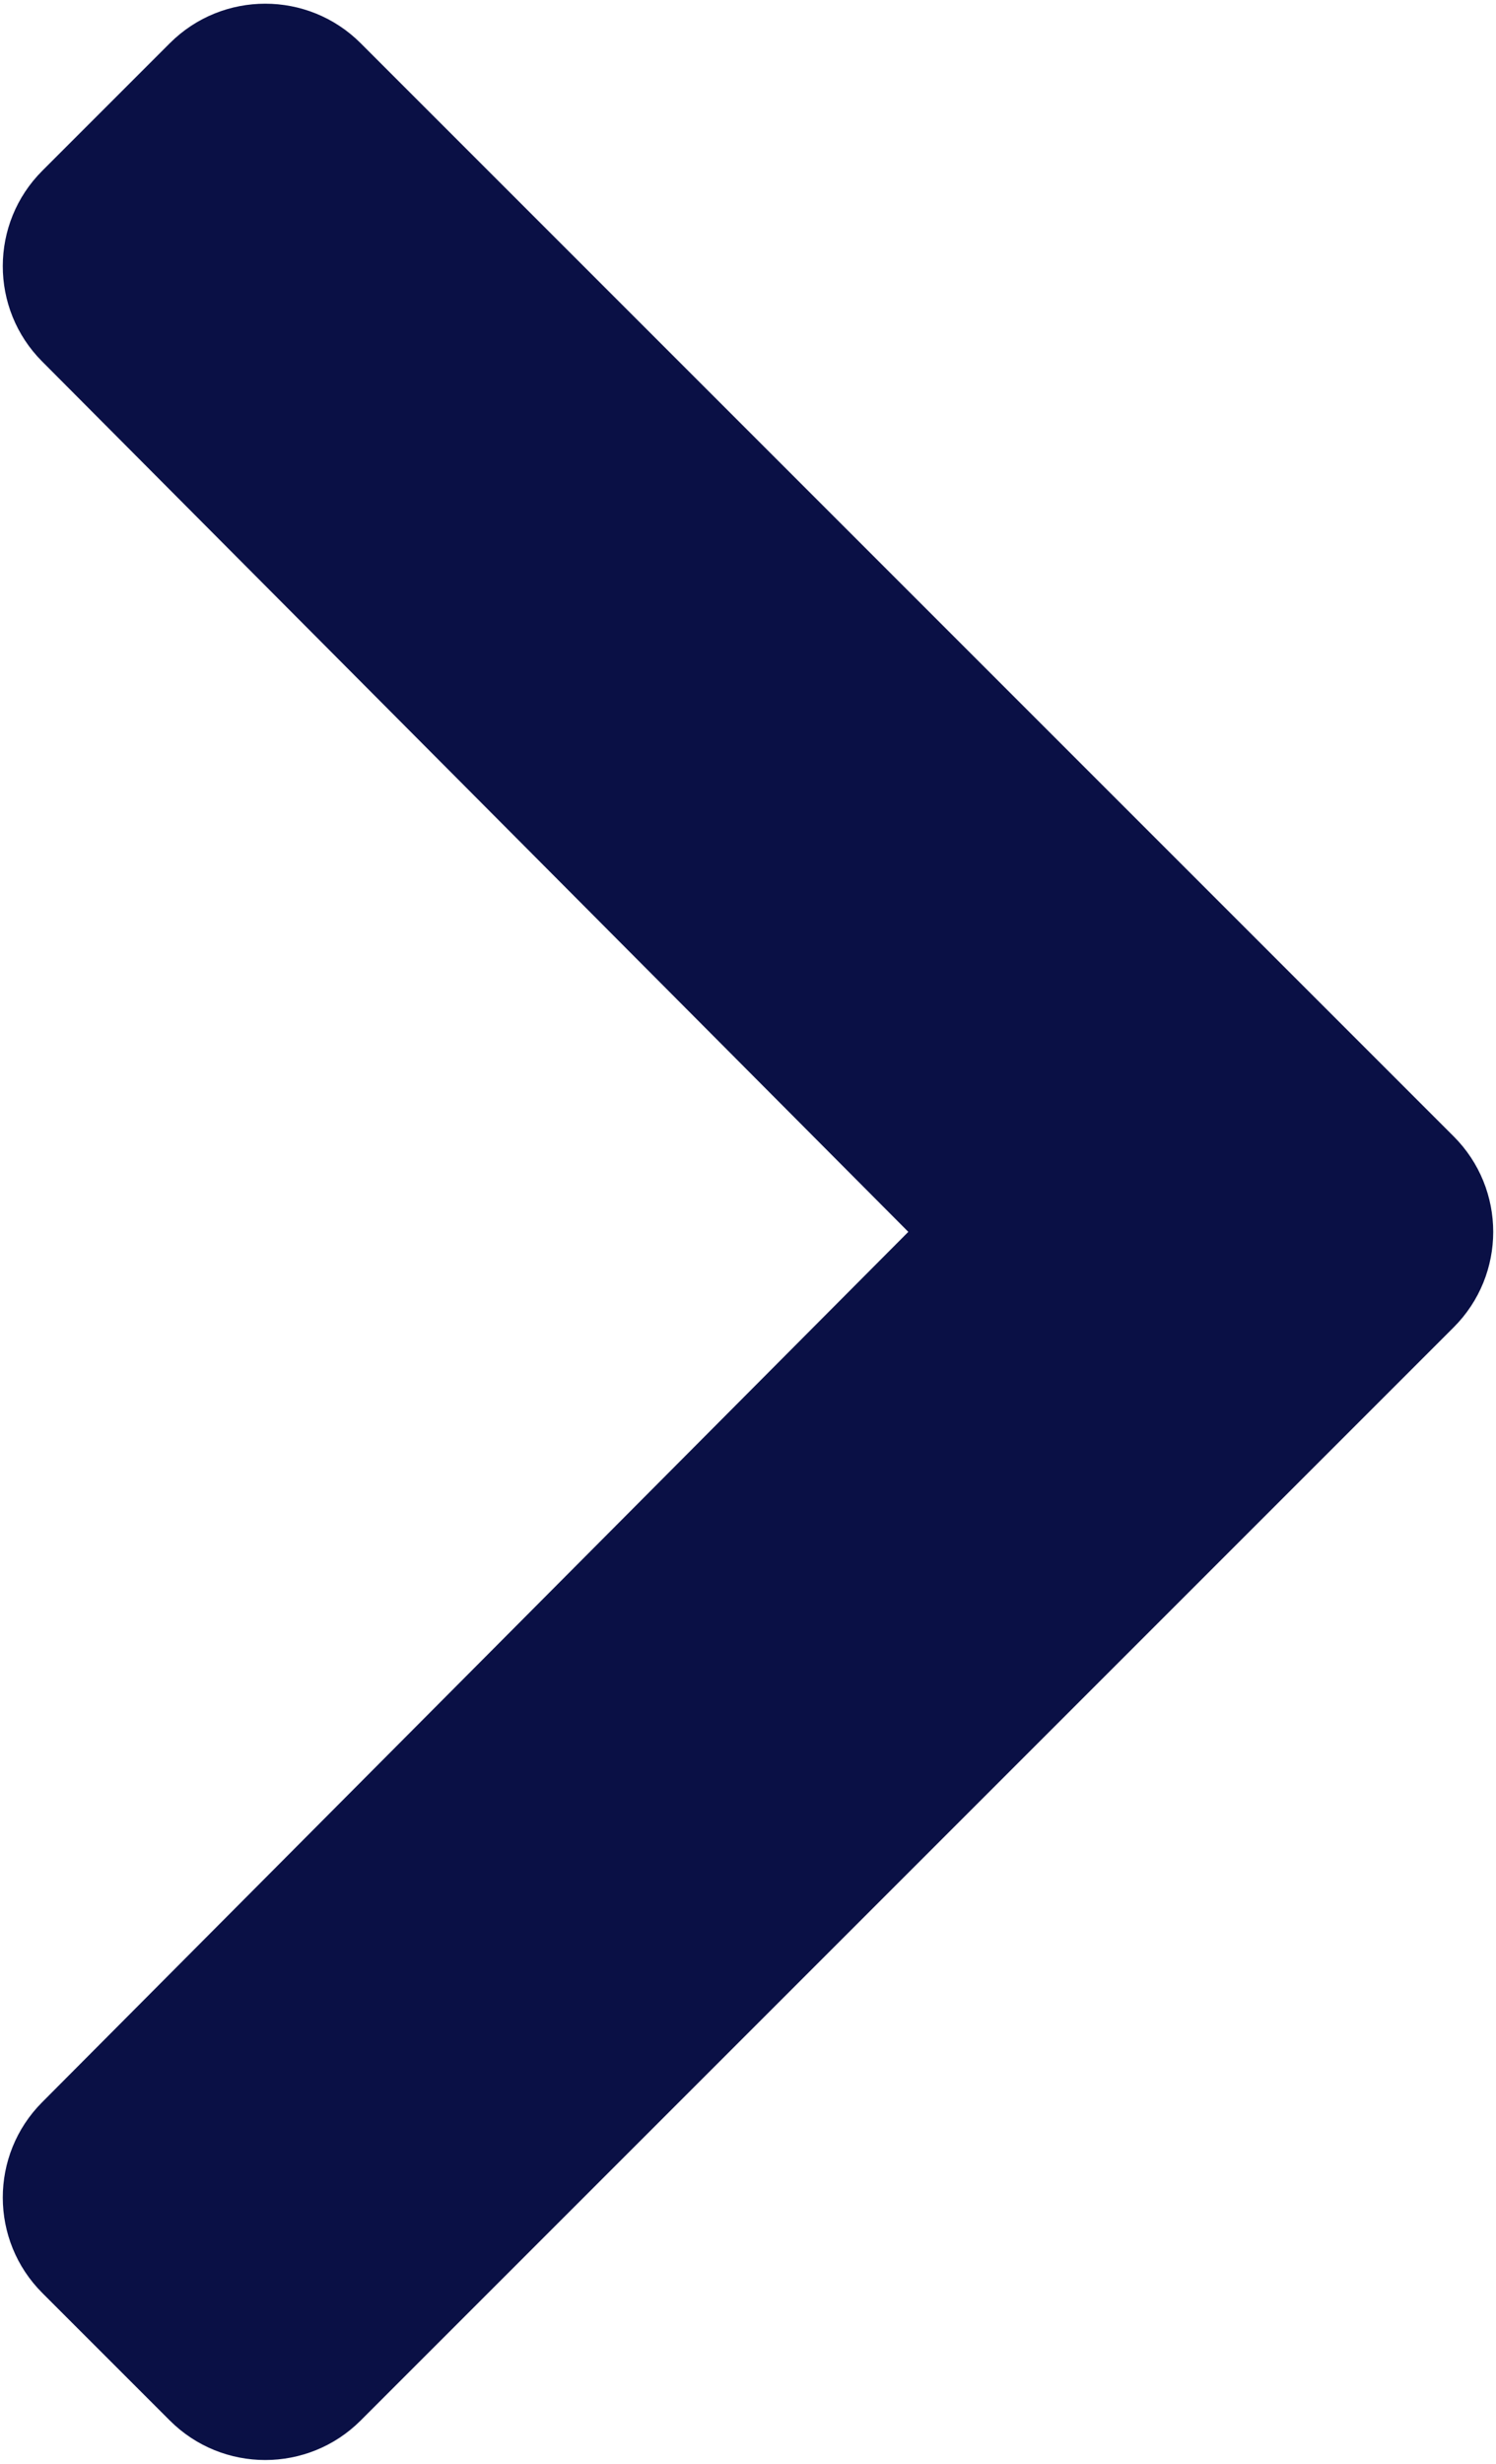 <svg width="266" height="438" viewBox="0 0 266 438" fill="none" xmlns="http://www.w3.org/2000/svg">
  <path d="M258.476 235.97L64.132 430.313C54.759 439.686 39.563 439.686 30.191 430.313L7.524 407.646C-1.833 398.289 -1.851 383.124 7.484 373.745L161.505 218.999L7.484 64.254C-1.851 54.875 -1.833 39.71 7.524 30.353L30.191 7.686C39.564 -1.687 54.76 -1.687 64.132 7.686L258.476 202.028C267.848 211.401 267.848 226.597 258.476 235.97Z" fill="#0A1045"/>
</svg>